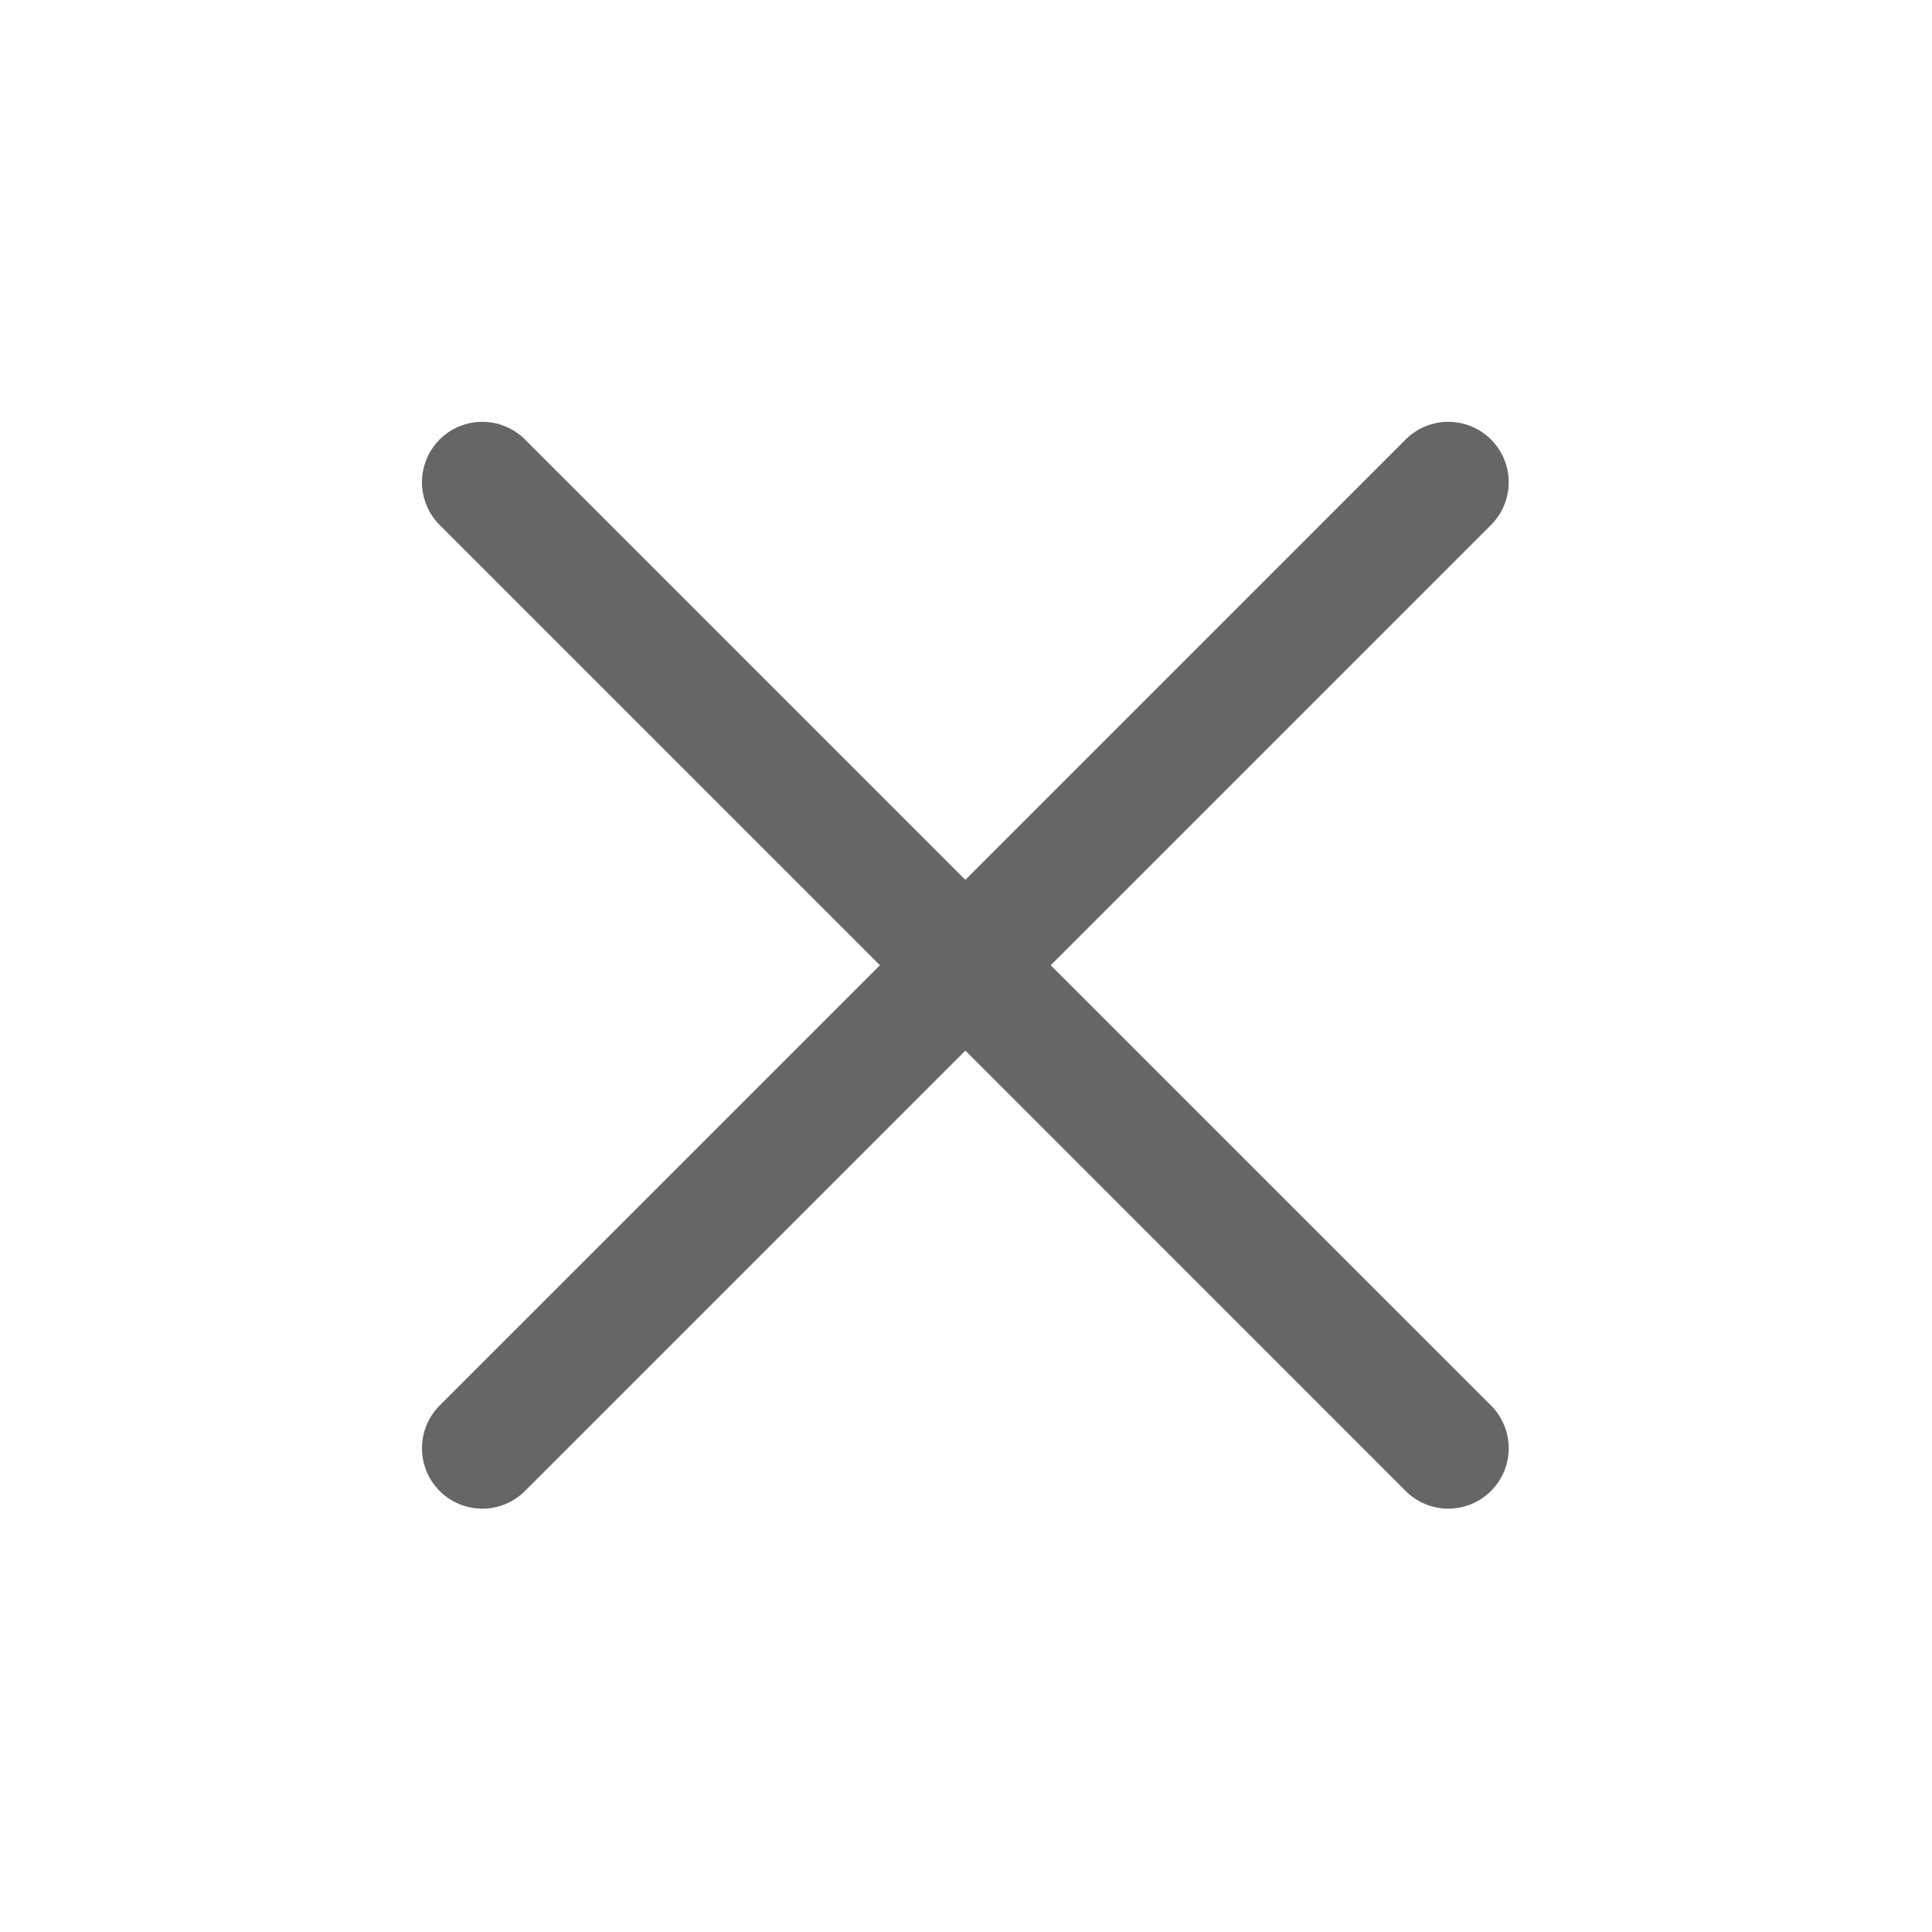 <svg xmlns="http://www.w3.org/2000/svg" width="24" height="24" viewBox="0 0 24 24"><defs><style>.a{opacity:0.6;}.b{fill:none;}</style></defs><g class="a"><rect class="b" width="24" height="24"/><path d="M145.052-208.009l5.47-5.47a.75.75,0,0,0,0-1.061.75.75,0,0,0-1.061,0l-5.469,5.47-5.47-5.47a.75.75,0,0,0-1.061,0,.752.752,0,0,0,0,1.061l5.47,5.47-5.47,5.469a.752.752,0,0,0,0,1.061.75.75,0,0,0,.531.22.748.748,0,0,0,.53-.22l5.47-5.47,5.469,5.47a.75.75,0,0,0,.531.22.748.748,0,0,0,.53-.22.75.75,0,0,0,0-1.061Z" transform="translate(-132 220)"/></g></svg>